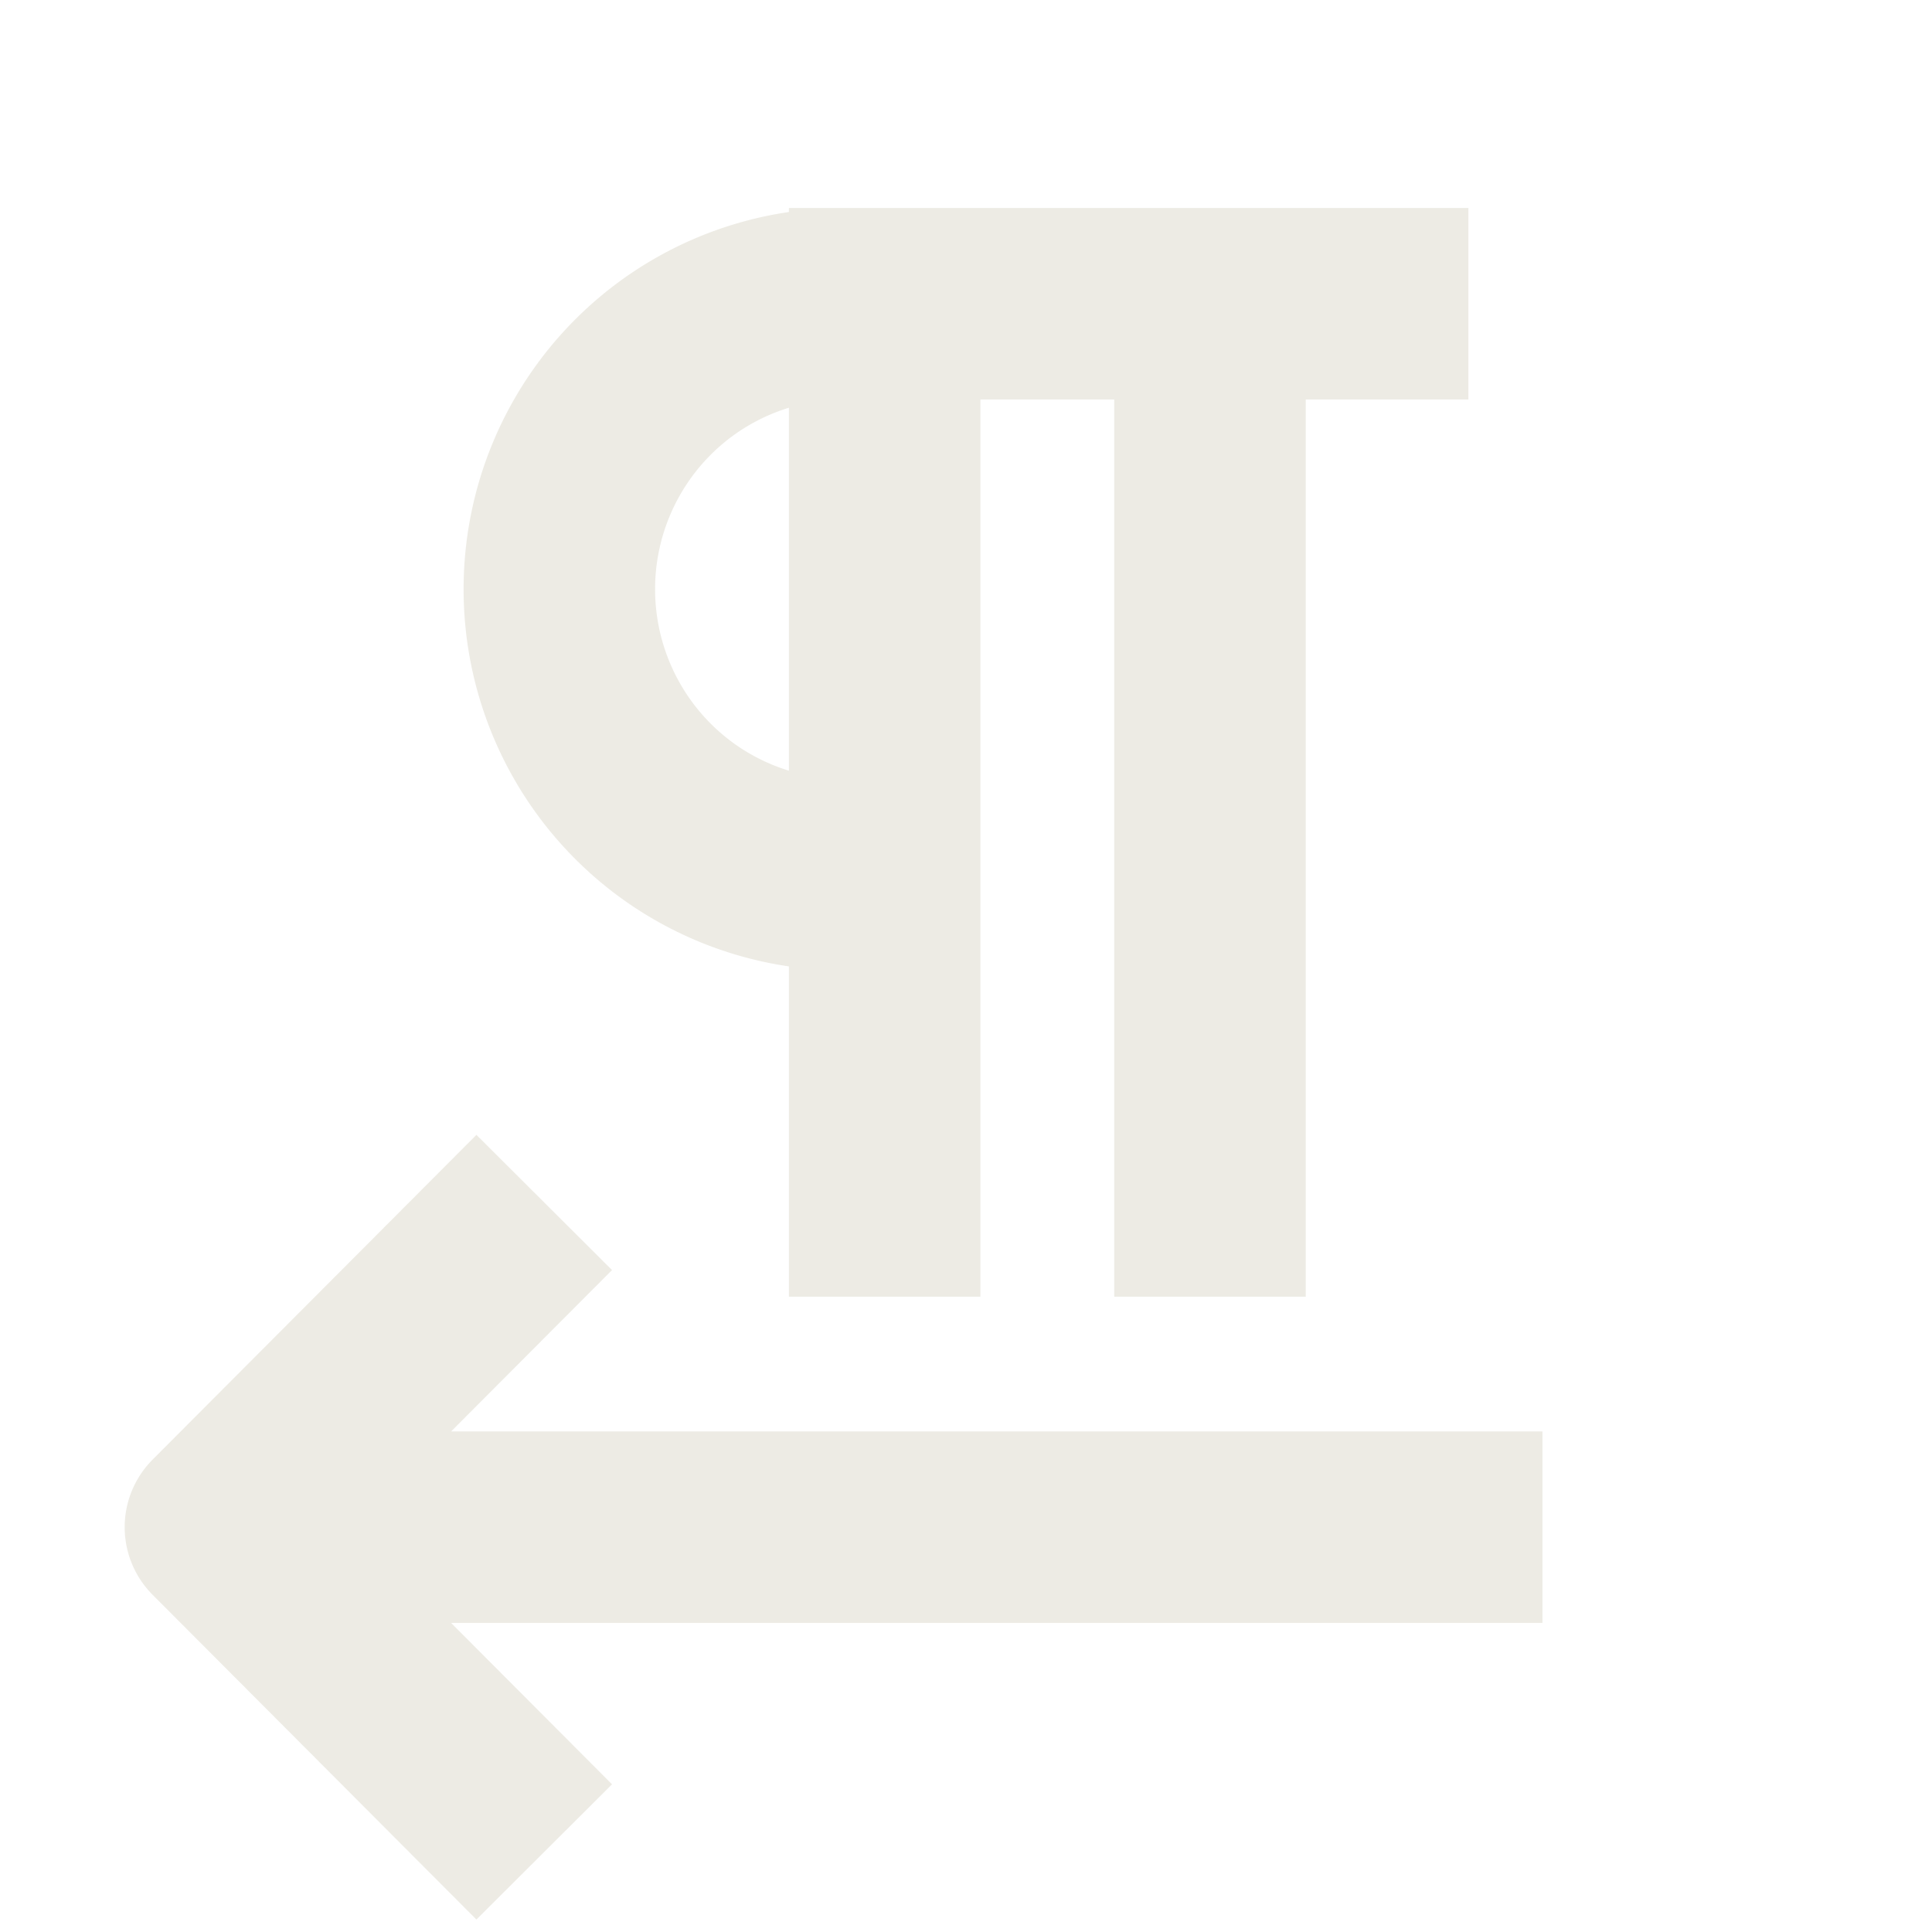 <svg xmlns="http://www.w3.org/2000/svg" width="454" height="454" fill="none"><g stroke="#B3AC8F" stroke-linecap="square" stroke-linejoin="round" stroke-width="45" opacity=".24"><path d="M322.559 71.375H198.332a66.8 66.8 0 0 0-47.299 19.648 67.18 67.18 0 0 0-19.593 47.435 67.18 67.18 0 0 0 19.593 47.435 66.8 66.8 0 0 0 47.299 19.649h9.556M284.336 282.208V71.375M207.888 282.208V71.375M81.898 358.875h258.065M112 419.252l-60.203-60.376L112 298.5"/></g></svg>